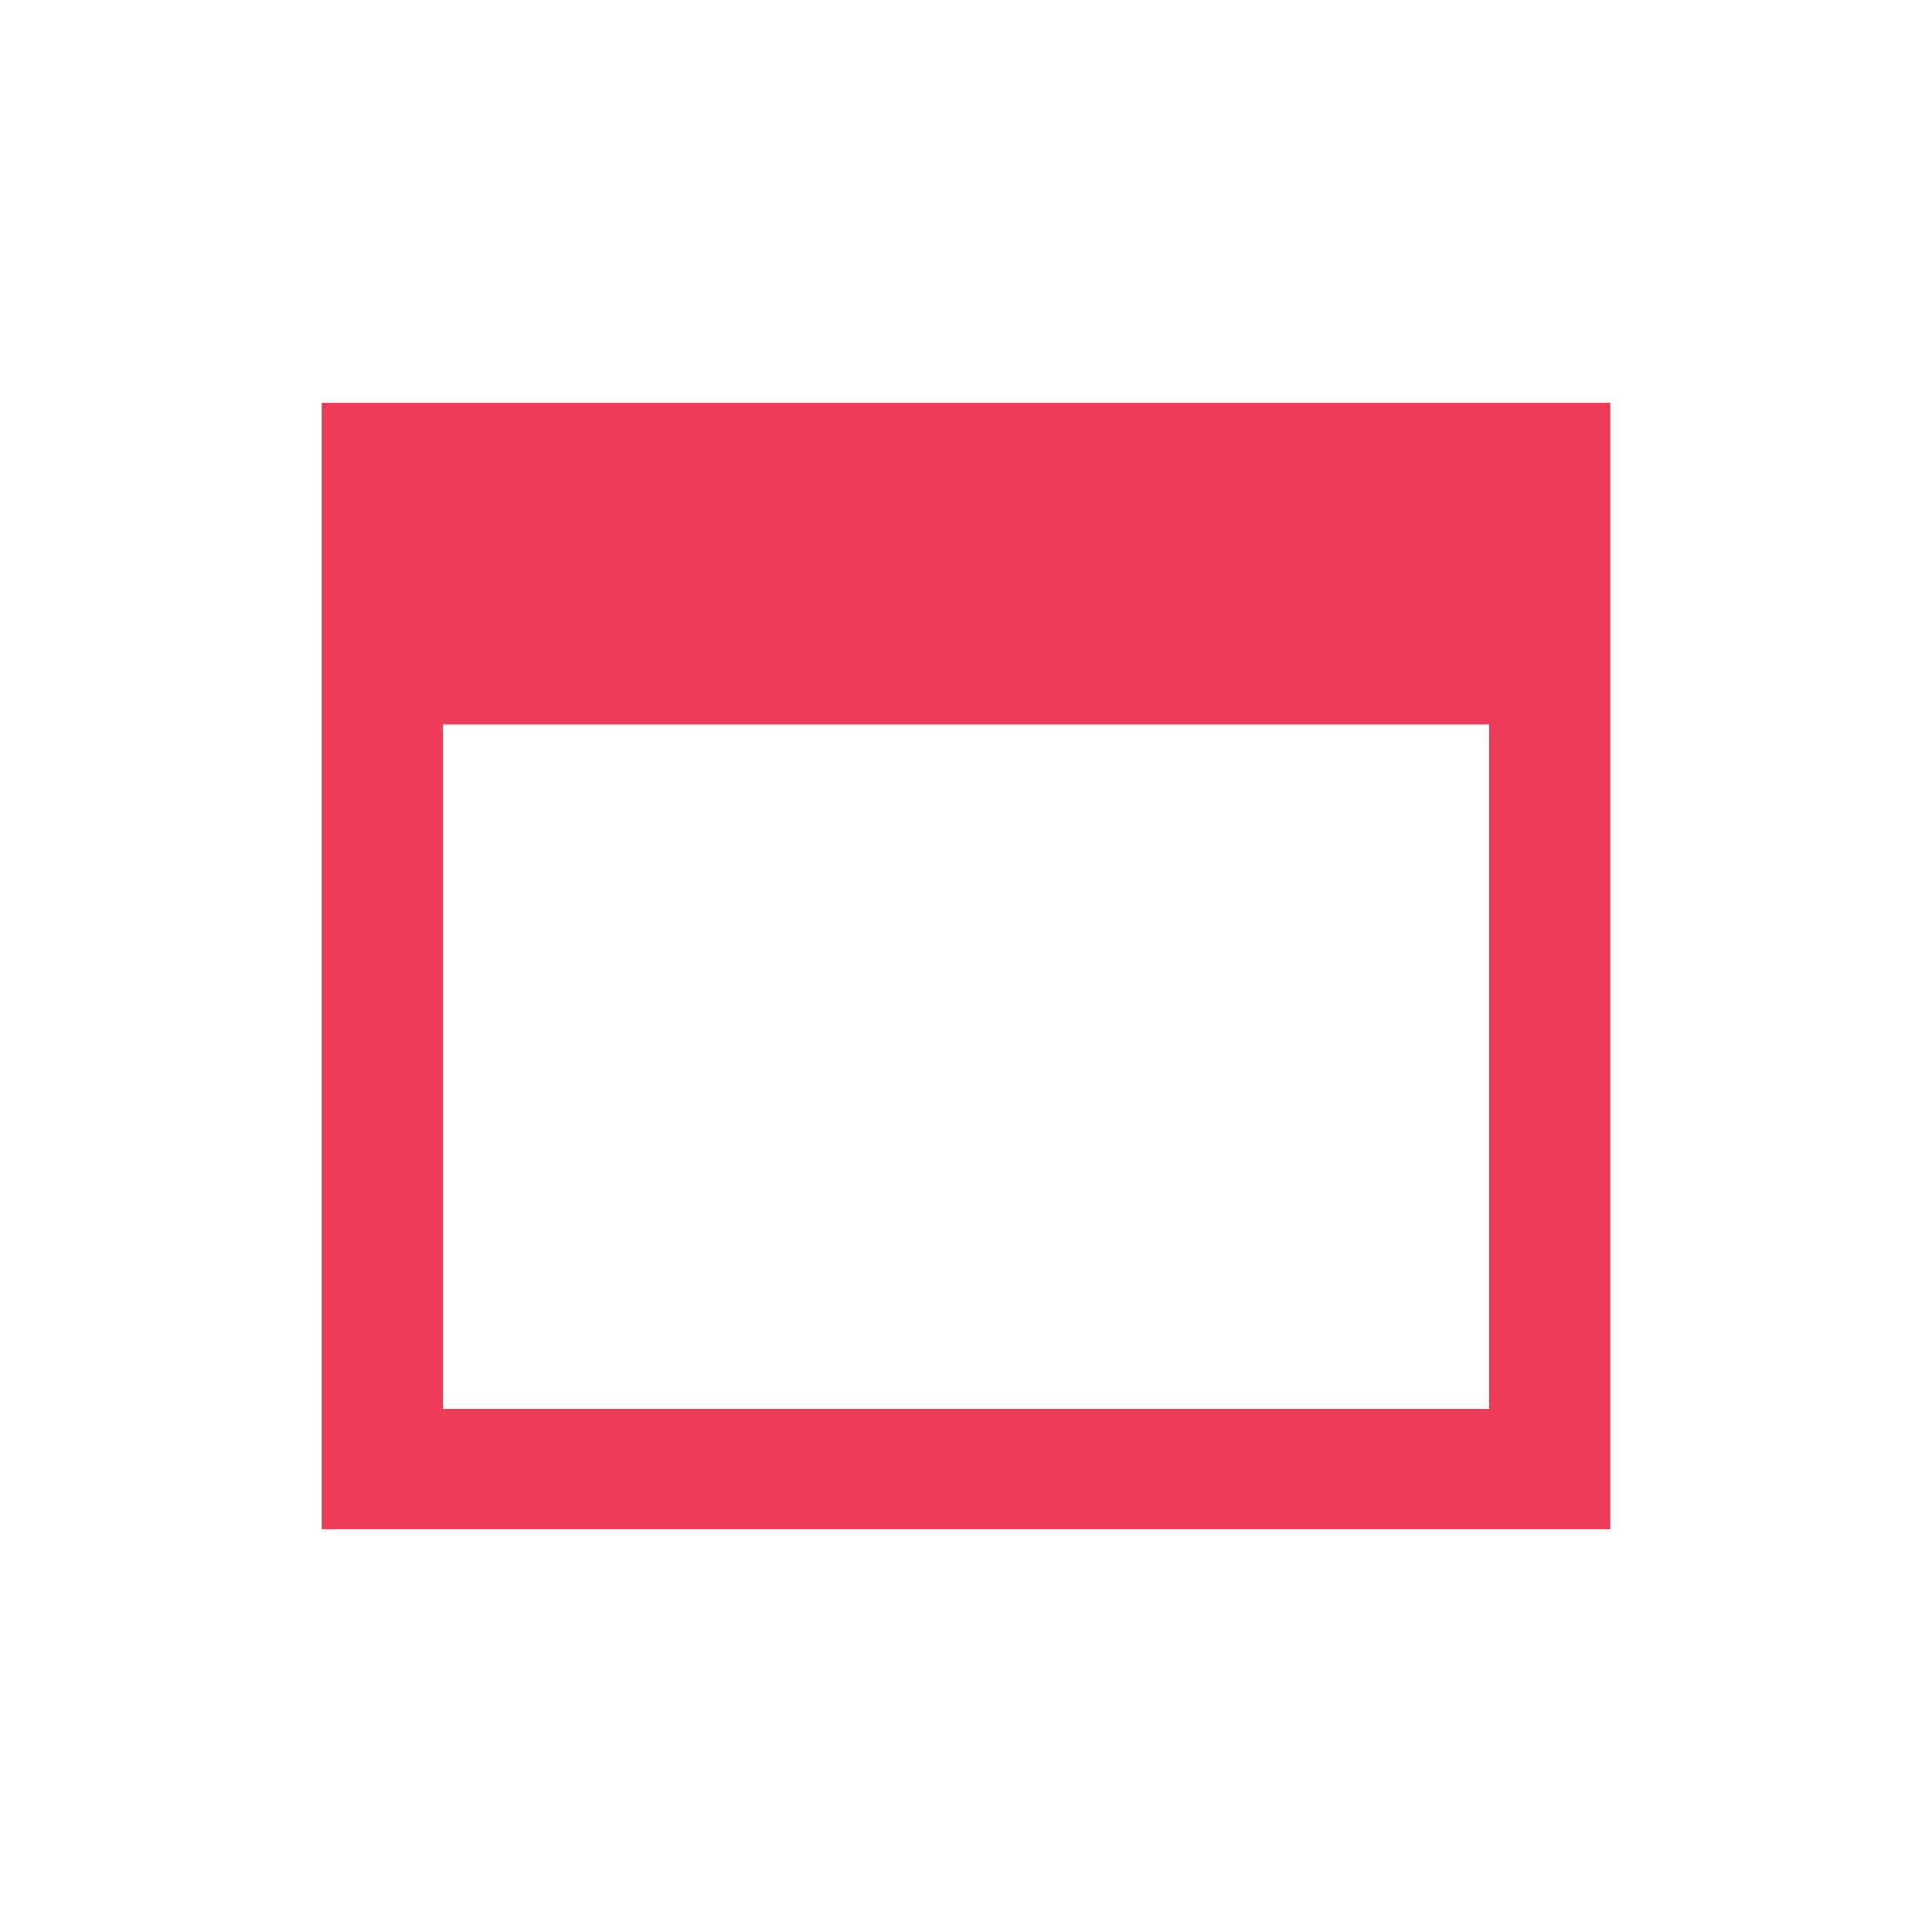 <svg xmlns="http://www.w3.org/2000/svg" width="72" height="72" viewBox="0 0 72 72" fill="none"><path d="M55.5 52.5V27H16.5V52.5H55.5ZM60 27V52.5V57H55.5H16.5H12V52.5V27V21V19.5V15H16.5H18H54H55.5H60V19.5V21V27Z" fill="#ED3B59"></path></svg>